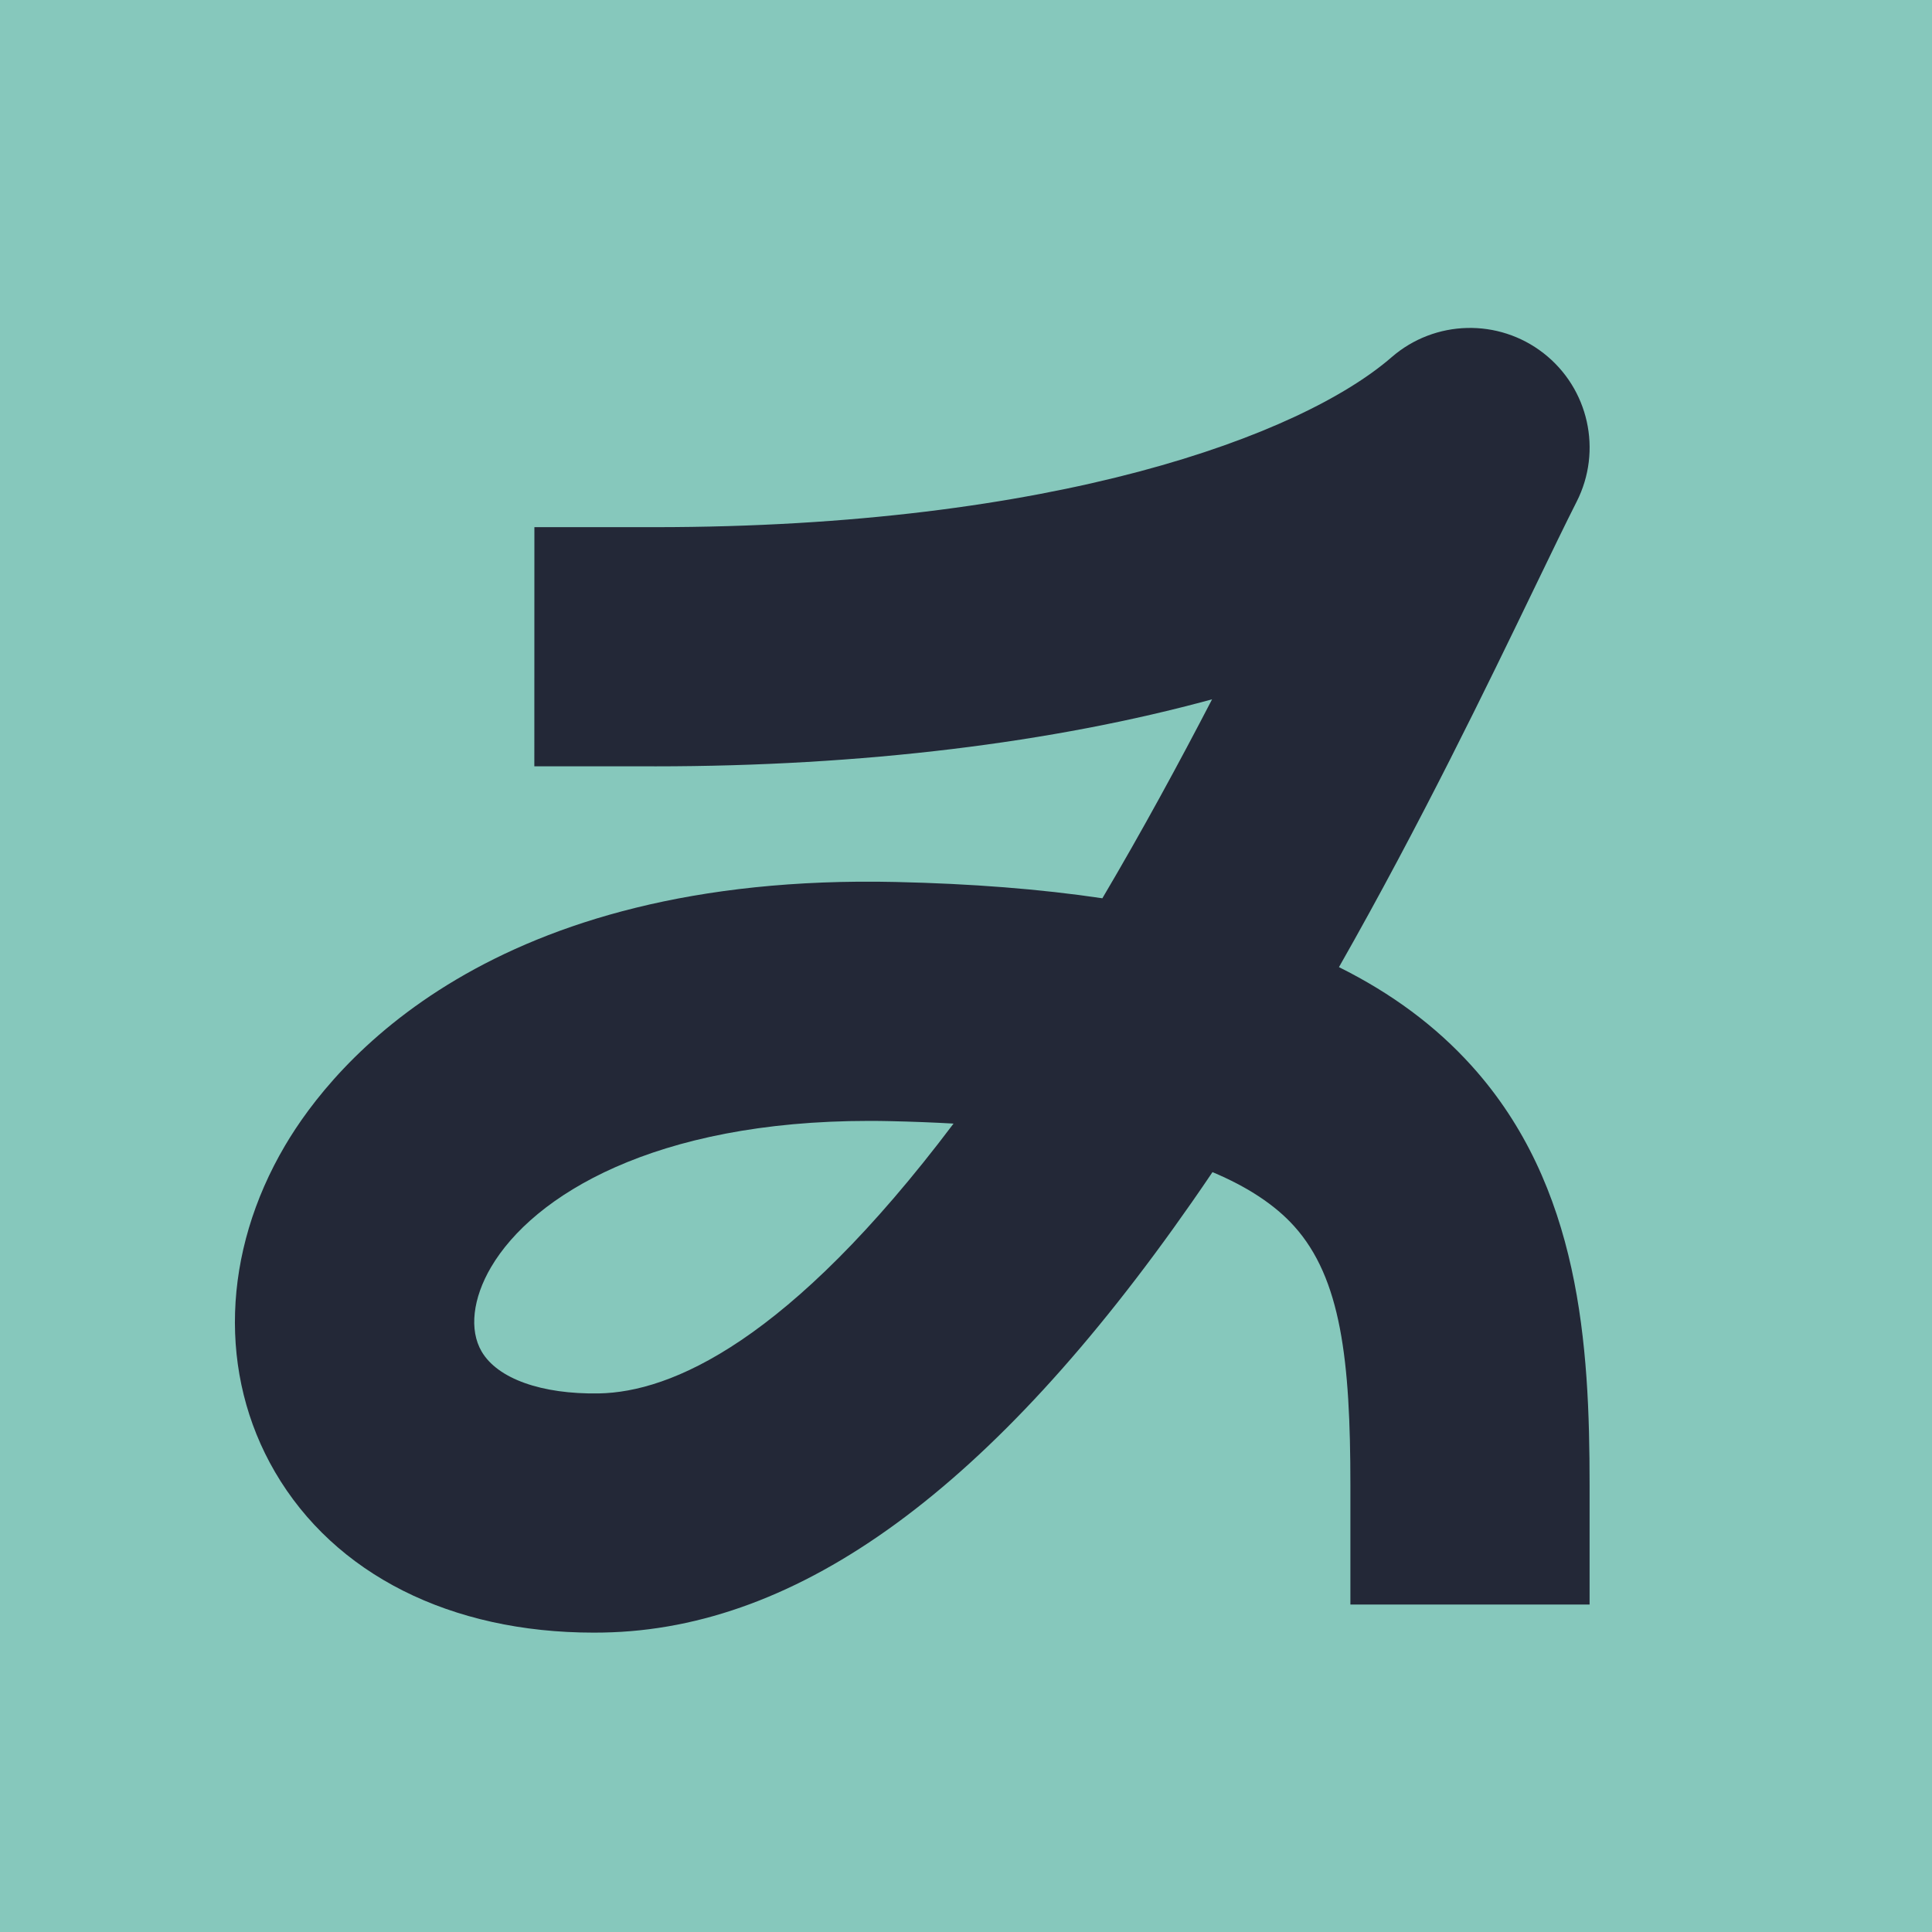 <?xml version="1.0" encoding="UTF-8"?>
<svg id="Layer_1" data-name="Layer 1" xmlns="http://www.w3.org/2000/svg" viewBox="0 0 1024 1024">
  <defs>
    <style>
      .cls-1 {
        fill: #86c8bc;
      }

      .cls-1, .cls-2 {
        stroke-width: 0px;
      }

      .cls-2 {
        fill: #232837;
      }
    </style>
  </defs>
  <rect class="cls-1" width="1024" height="1024"/>
  <path class="cls-2" d="M709.67,512.61c43.38-76.27,78.93-149.87,103.7-201.15,8.79-18.19,16.37-33.9,22.29-45.56,13.73-27.04,6.39-60.01-17.51-78.67-23.91-18.66-57.68-17.77-80.57,2.1-47.86,41.56-178.87,90.08-390.67,90.08h-63.67s-.03,126.76-.03,126.76h63.39c.1.01.19.01.29.01,110.25,0,211.57-12.56,295.54-35.53-17.53,33.79-37.05,69.74-58.15,105.46-32.84-4.89-69.24-7.74-109.5-8.64-215.2-4.84-297.99,96.09-323.68,139.68-33.44,56.74-35.45,121.41-5.37,172.99,31.67,54.31,93.07,85.19,168.98,85.19,1.66,0,3.34-.02,5.01-.05,104.2-1.85,206.26-76.45,311.99-228.08,3.68-5.28,7.33-10.59,10.94-15.95,18.67,7.85,33.09,17.38,43.2,28.57,25,27.67,29.89,71.27,29.89,137.23v63.39h126.78v-63.39c0-74-4.84-158.29-62.6-222.23-18.86-20.88-42.11-38.23-70.26-52.23ZM317.48,738.54c-30.42.52-53.79-7.78-62.23-22.26-6.63-11.37-4.74-28.1,5.07-44.75,22.35-37.91,86.56-77.43,200.39-77.43,3.7,0,7.45.04,11.25.13,11.57.26,22.72.69,33.44,1.3-87.49,116.07-149.95,142.33-187.92,143.01Z"/>
</svg>